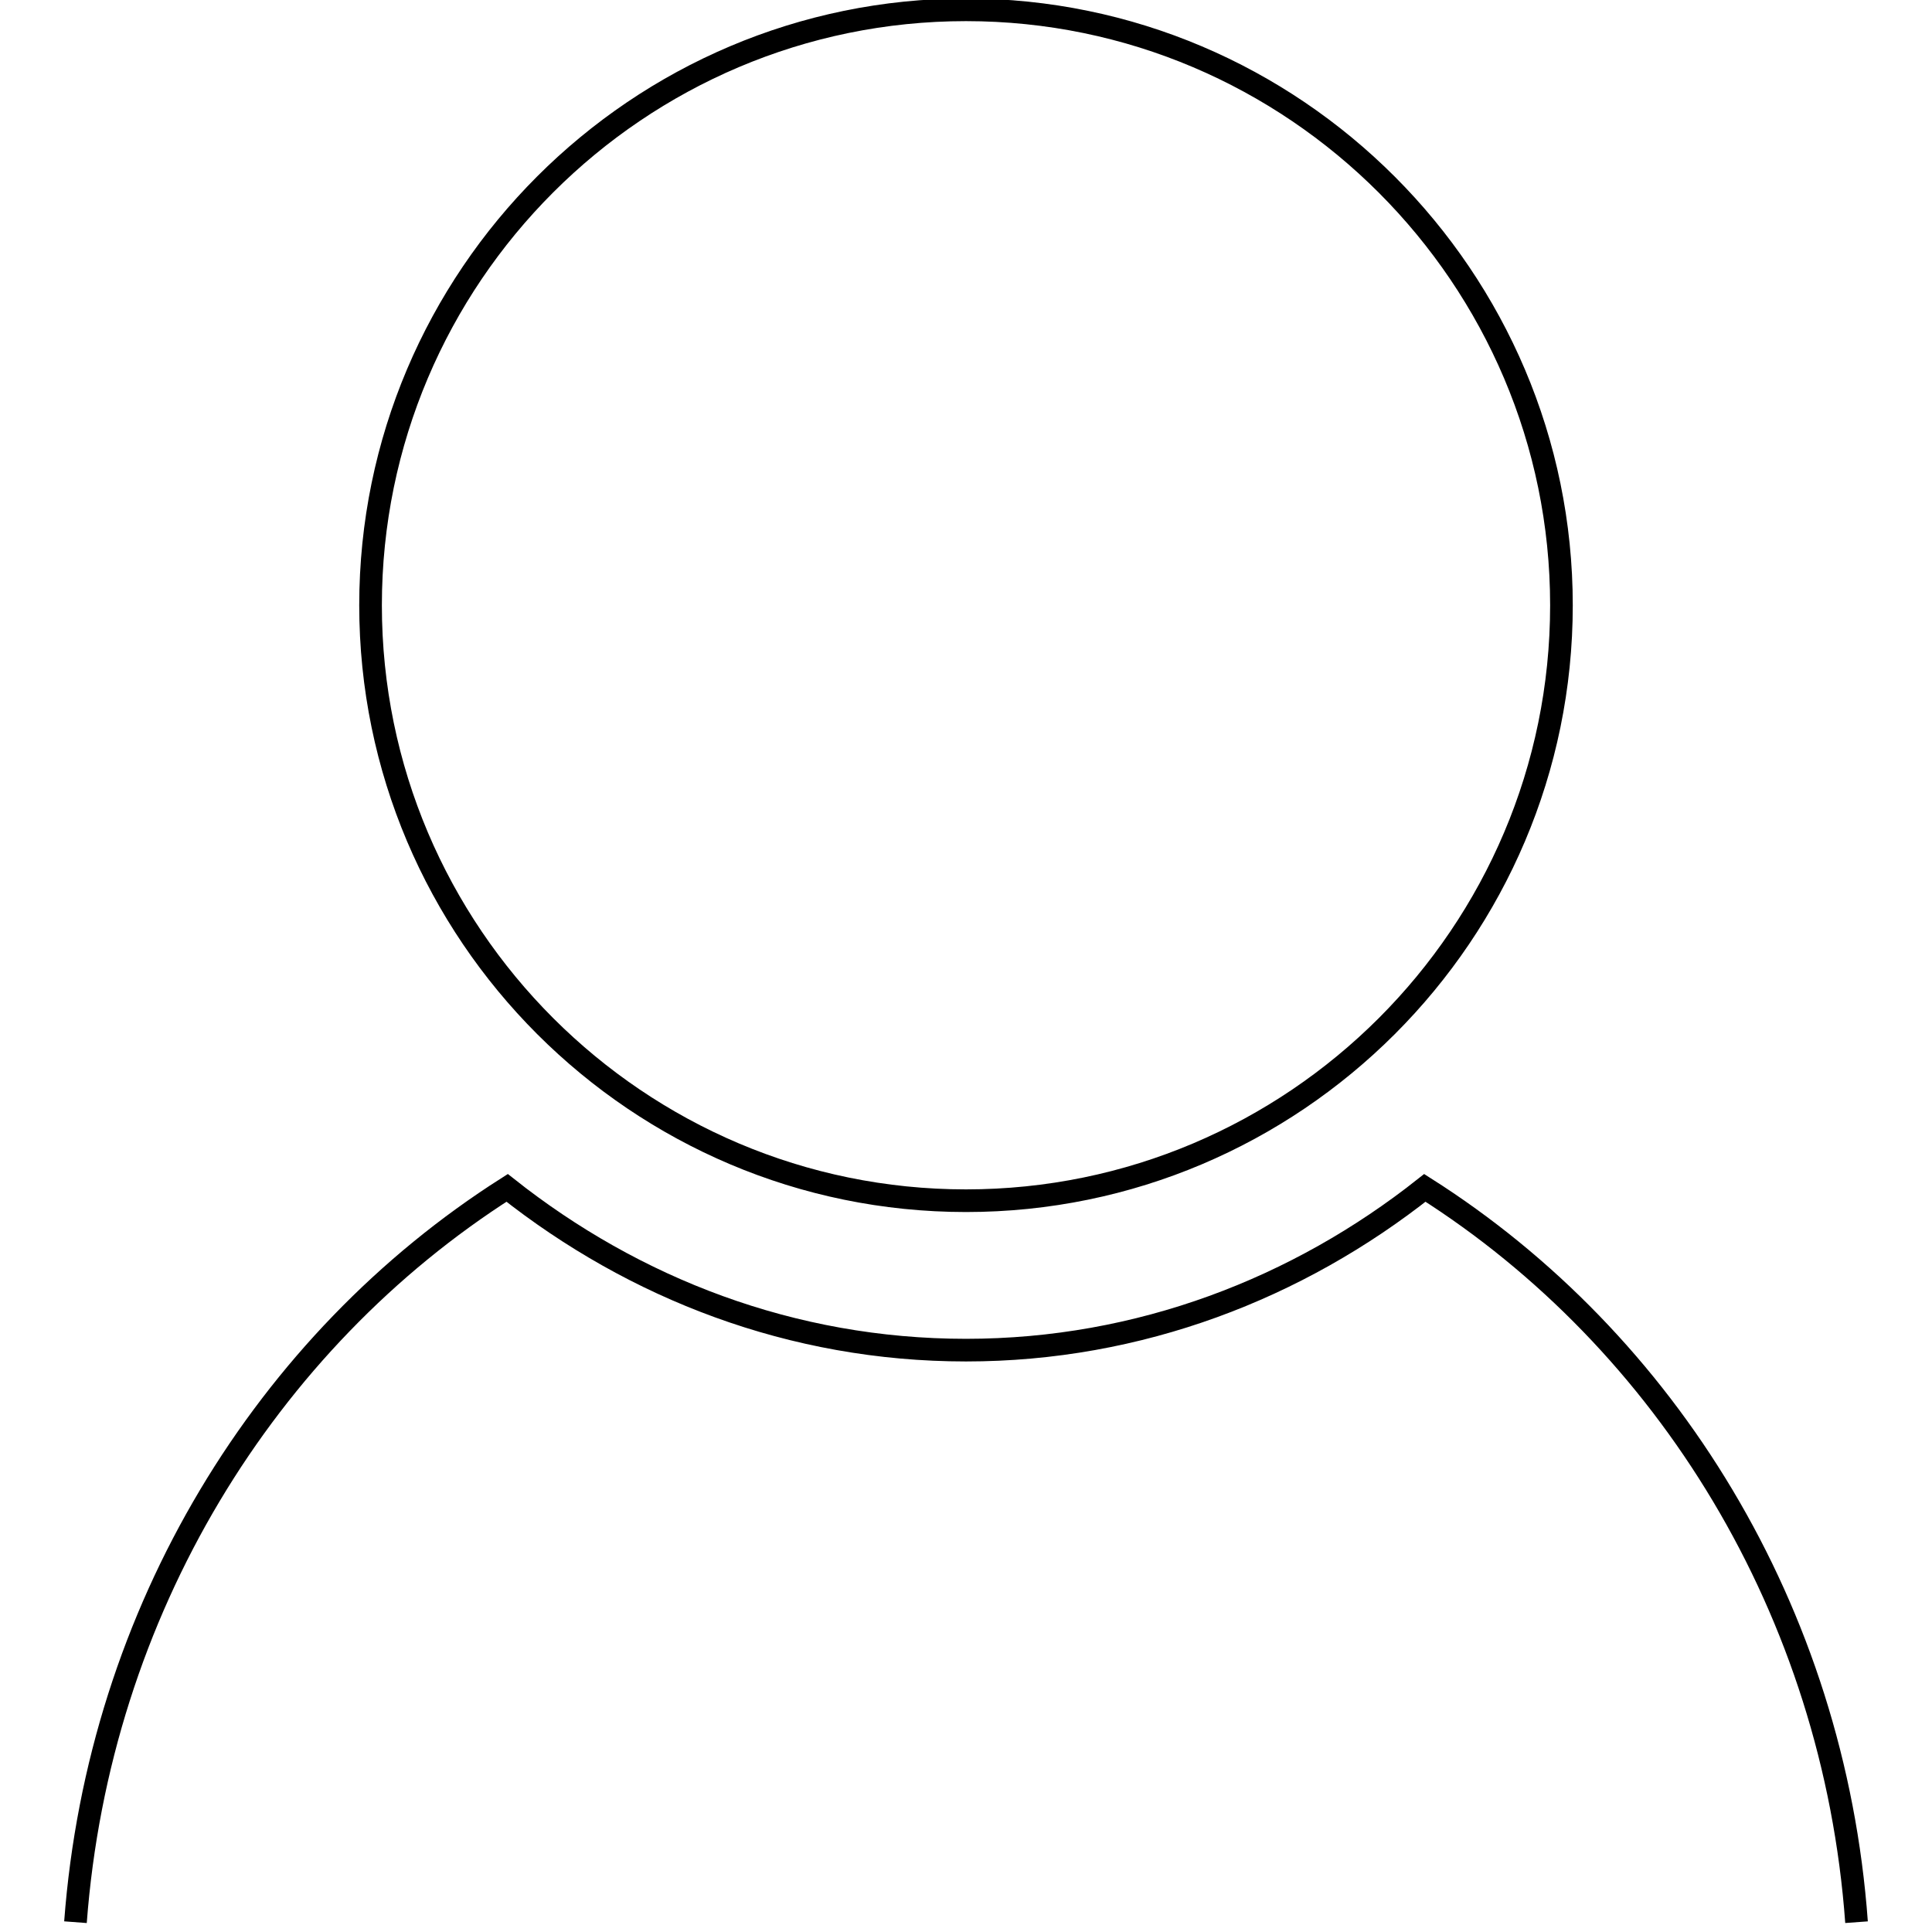 <?xml version="1.0" encoding="utf-8"?>
<!-- Svg Vector Icons : http://www.onlinewebfonts.com/icon -->
<!DOCTYPE svg PUBLIC "-//W3C//DTD SVG 1.1//EN" "http://www.w3.org/Graphics/SVG/1.1/DTD/svg11.dtd">
<svg version="1.1" xmlns="http://www.w3.org/2000/svg" xmlns:xlink="http://www.w3.org/1999/xlink" x="0px" y="0px" viewBox="0 0 256 256" enable-background="new 0 0 256 256" xml:space="preserve">
<g><g><path stroke-width="3" fill-opacity="0" stroke="#000000"  d="M128,1.3c-43.5,0-78.9,35.4-78.9,78.9c0,43.5,35.4,78.9,78.9,78.9c43.5,0,78.9-35.4,78.9-78.9C206.9,36.8,171.5,1.3,128,1.3L128,1.3z M246,254.7c-3-41.3-25.2-77-57.2-97.3l0,0c-16.8,13.3-37.8,21.5-60.8,21.5c-23.1,0-44-8.2-60.8-21.5c-31.9,20.3-54.1,56-57.2,97.3"/></g></g>
</svg>